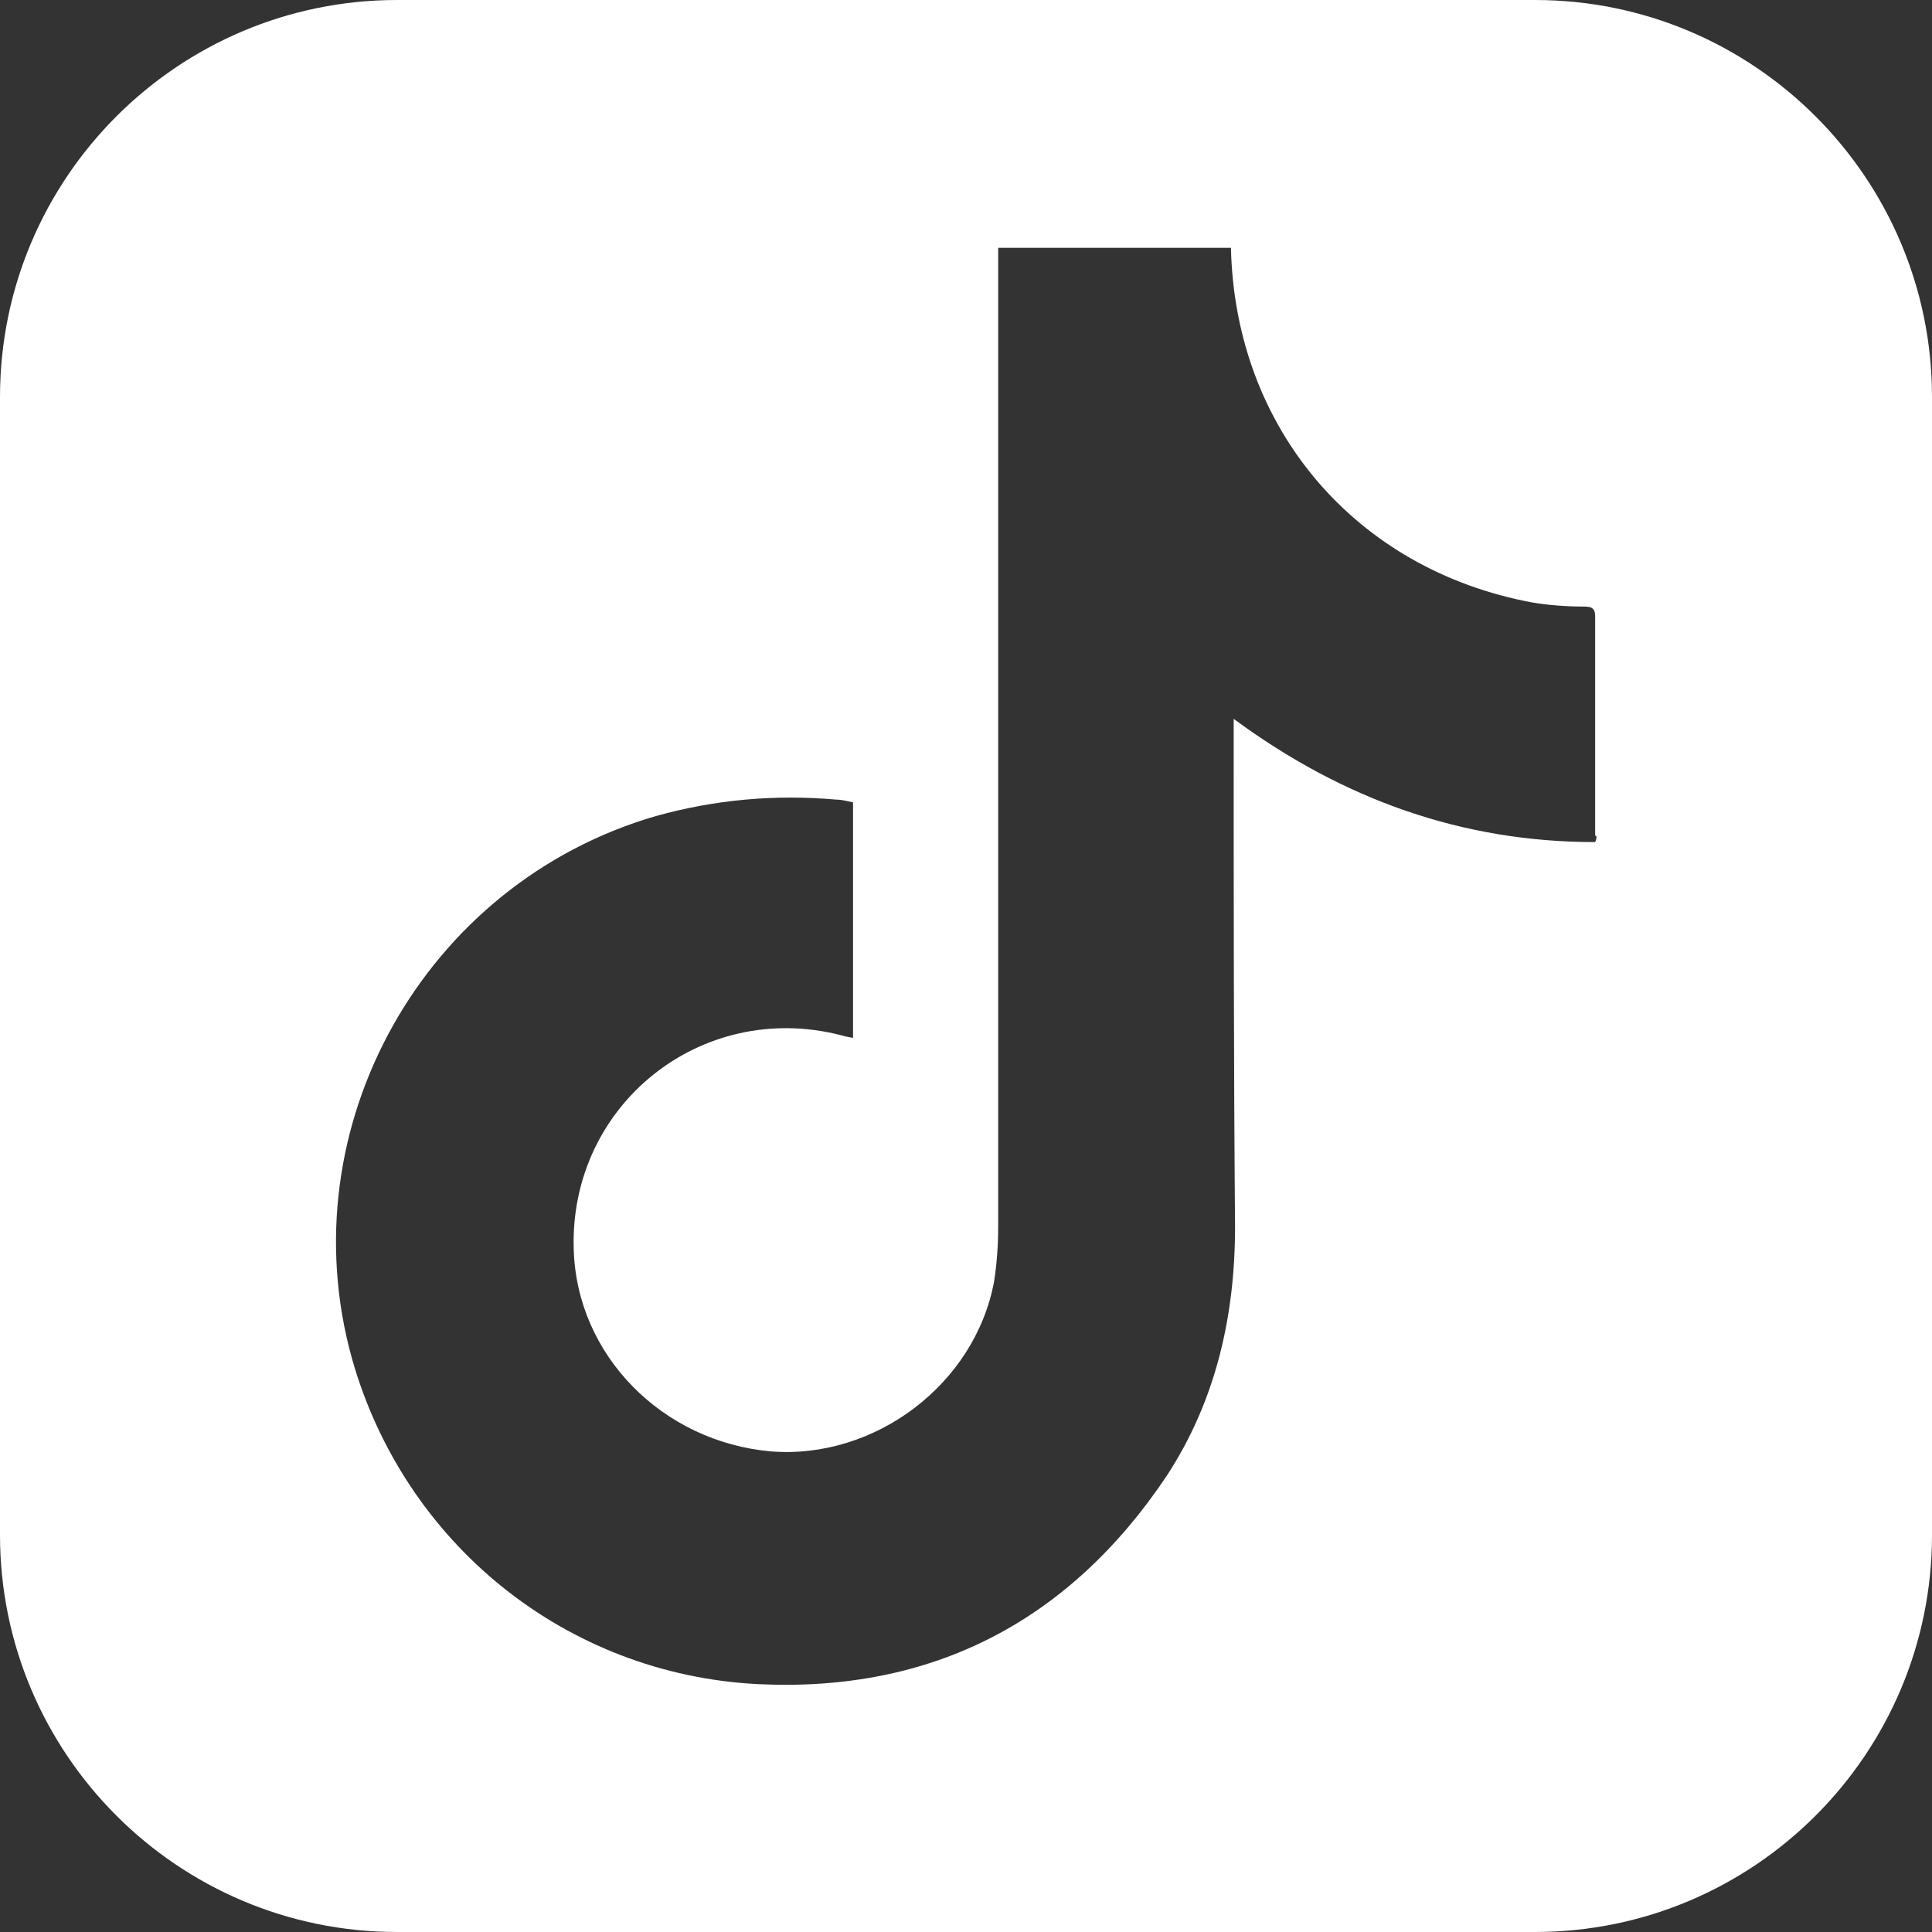 <?xml version="1.0" encoding="UTF-8"?><svg id="b" xmlns="http://www.w3.org/2000/svg" viewBox="0 0 14.11 14.11"><rect x="0" y="0" width="14.11" height="14.11" fill="#333333" stroke="none"/><defs><style>.d{fill:#fff;stroke-width:0px;}</style></defs><g id="c"><path class="d" d="M11.21,0H2.9C1.3,0,0,1.3,0,2.9v8.31c0,1.6,1.3,2.9,2.9,2.9h8.31c1.6,0,2.9-1.3,2.9-2.9V2.9c0-1.6-1.3-2.9-2.9-2.9ZM11.66,6.11s0,.02-.01.04c-.97,0-1.84-.31-2.64-.9,0,.06,0,.09,0,.13,0,1.19,0,2.38.01,3.58,0,.65-.14,1.27-.5,1.82-.71,1.06-1.71,1.58-2.98,1.52-1.41-.07-2.59-1.03-2.97-2.38-.47-1.69.53-3.47,2.22-3.96.43-.12.87-.16,1.32-.12.04,0,.07.01.12.02v1.72s-.06-.01-.09-.02c-1.02-.26-1.98.51-1.95,1.56.02.78.65,1.41,1.44,1.48.76.06,1.49-.49,1.63-1.24.02-.13.03-.26.03-.4,0-2.33,0-4.66,0-7,0-.05,0-.1,0-.15h1.7c.03,1.32.91,2.35,2.2,2.59.12.02.25.03.38.03.05,0,.08.01.08.07,0,.53,0,1.07,0,1.6Z"/></g></svg>